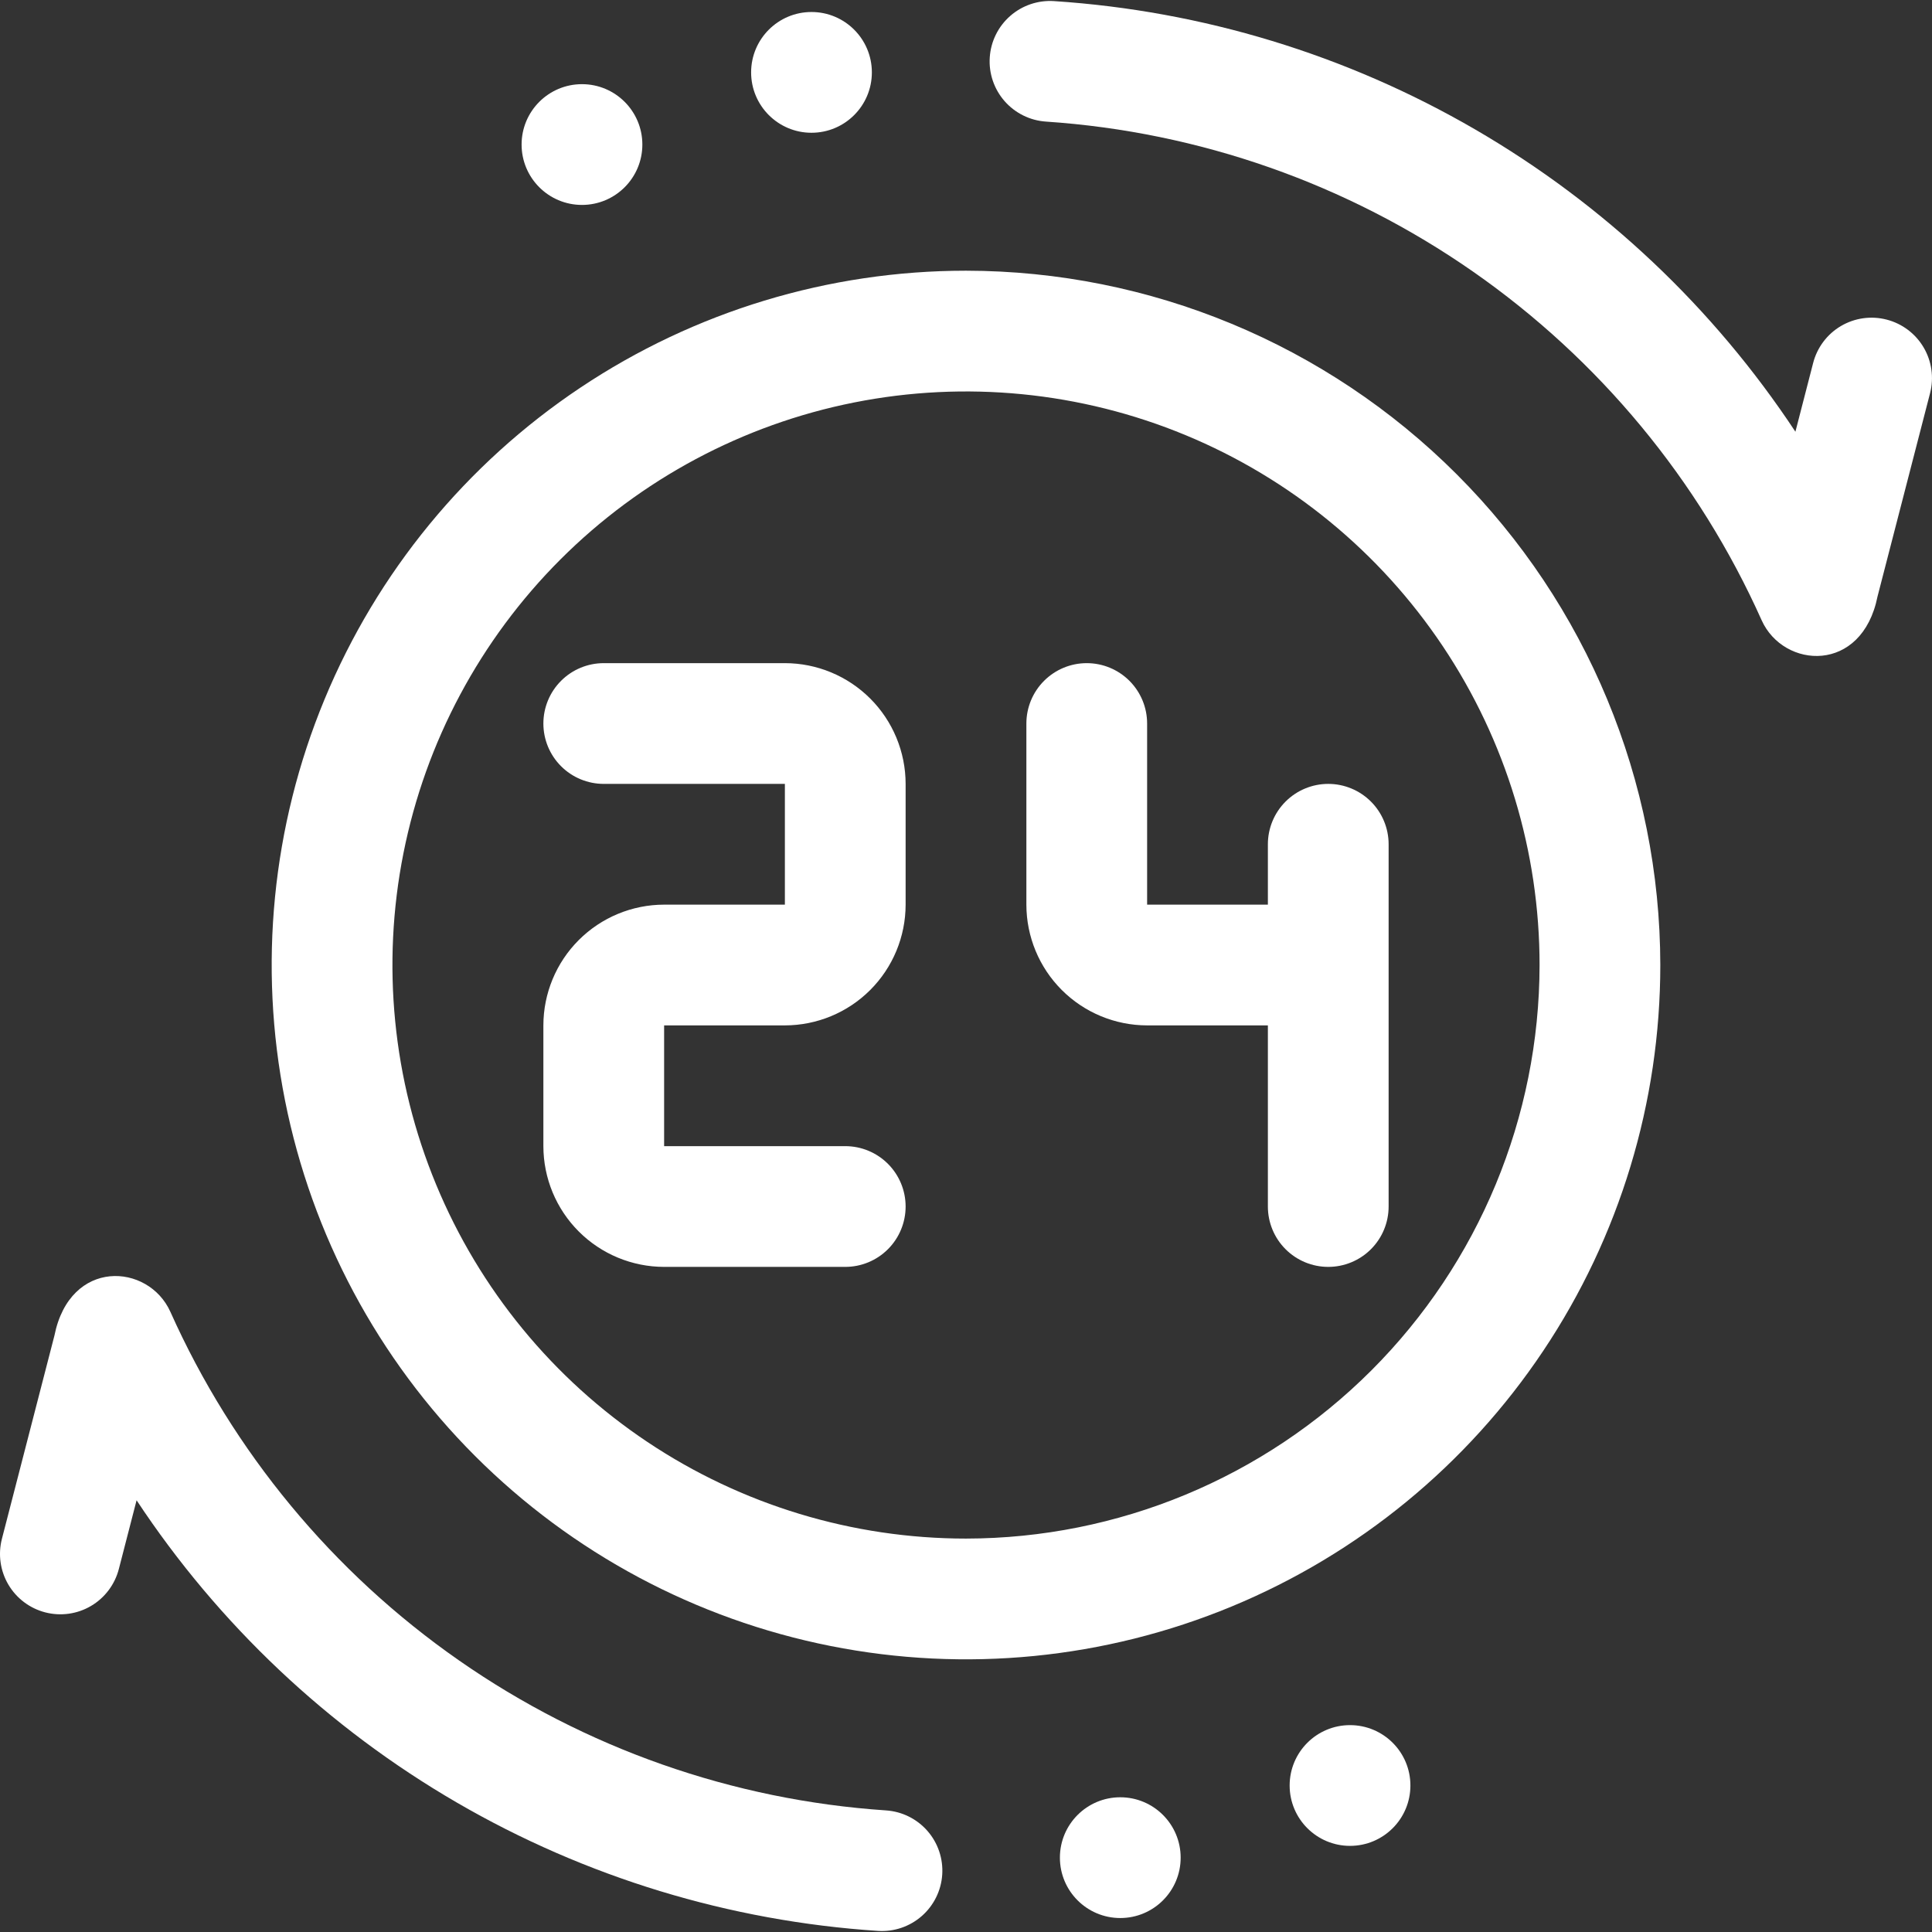 <svg width="131" height="131" viewBox="0 0 131 131" fill="none" xmlns="http://www.w3.org/2000/svg">
<rect x="0" y="0" width="131" height="131" fill="#333333" stroke="none"/>
<g clip-path="url(#clip0_2399_20723)">
<path d="M127.928 21.672C127.408 21.536 126.866 21.505 126.333 21.58C125.8 21.654 125.288 21.834 124.824 22.107C124.361 22.38 123.956 22.742 123.633 23.172C123.31 23.602 123.075 24.091 122.941 24.612L121.738 29.273C116.178 20.858 108.748 13.844 100.027 8.779C91.306 3.713 81.531 0.735 71.467 0.075C70.384 0.003 69.316 0.365 68.499 1.08C67.682 1.795 67.183 2.805 67.111 3.888C67.038 4.972 67.4 6.039 68.115 6.856C68.83 7.673 69.84 8.173 70.924 8.245C81.321 8.943 91.331 12.46 99.881 18.418C108.43 24.376 115.196 32.549 119.451 42.061C120.939 45.357 126.253 45.705 127.308 40.438L130.869 26.659C131.14 25.608 130.983 24.492 130.431 23.556C129.88 22.621 128.979 21.943 127.928 21.672Z" fill="white"/>
<path d="M60.075 122.755C49.678 122.057 39.667 118.54 31.118 112.582C22.569 106.624 15.803 98.451 11.548 88.939C10.059 85.643 4.746 85.295 3.69 90.562L0.13 104.341C-0.141 105.392 0.016 106.509 0.567 107.444C1.119 108.379 2.019 109.057 3.07 109.328C4.122 109.6 5.238 109.443 6.173 108.891C7.108 108.34 7.786 107.439 8.058 106.388L9.261 101.727C14.82 110.142 22.251 117.156 30.972 122.221C39.693 127.287 49.468 130.265 59.531 130.925C60.615 130.997 61.682 130.635 62.499 129.92C63.316 129.205 63.816 128.195 63.888 127.112C63.96 126.028 63.599 124.961 62.884 124.144C62.169 123.327 61.158 122.827 60.075 122.755Z" fill="white"/>
<path d="M53.219 44.965H40.938C39.852 44.965 38.81 45.396 38.043 46.164C37.275 46.932 36.844 47.973 36.844 49.059C36.844 50.144 37.275 51.186 38.043 51.953C38.81 52.721 39.852 53.152 40.938 53.152H53.219V61.34H45.031C42.861 61.342 40.779 62.206 39.244 63.74C37.709 65.275 36.846 67.357 36.844 69.527V77.715C36.846 79.886 37.709 81.967 39.244 83.502C40.779 85.037 42.861 85.9 45.031 85.902H57.312C58.398 85.902 59.44 85.471 60.207 84.703C60.975 83.936 61.406 82.894 61.406 81.809C61.406 80.723 60.975 79.682 60.207 78.914C59.44 78.146 58.398 77.715 57.312 77.715H45.031V69.527H53.219C55.389 69.525 57.471 68.662 59.006 67.127C60.541 65.592 61.404 63.511 61.406 61.34V53.152C61.404 50.982 60.541 48.9 59.006 47.365C57.471 45.831 55.389 44.967 53.219 44.965Z" fill="white"/>
<path d="M90.062 53.152C88.977 53.152 87.936 53.584 87.168 54.351C86.4 55.119 85.969 56.16 85.969 57.246V61.34H77.781V49.059C77.781 47.973 77.35 46.932 76.582 46.164C75.814 45.396 74.773 44.965 73.688 44.965C72.602 44.965 71.561 45.396 70.793 46.164C70.025 46.932 69.594 47.973 69.594 49.059V61.34C69.596 63.511 70.459 65.592 71.994 67.127C73.529 68.662 75.611 69.525 77.781 69.527H85.969V81.809C85.969 82.894 86.4 83.936 87.168 84.703C87.936 85.471 88.977 85.902 90.062 85.902C91.148 85.902 92.189 85.471 92.957 84.703C93.725 83.936 94.156 82.894 94.156 81.809V57.246C94.156 56.16 93.725 55.119 92.957 54.351C92.189 53.584 91.148 53.152 90.062 53.152Z" fill="white"/>
<path d="M65.5 18.355C56.189 18.355 47.087 21.117 39.345 26.29C31.603 31.463 25.569 38.815 22.006 47.418C18.442 56.02 17.51 65.486 19.326 74.618C21.143 83.75 25.627 92.139 32.211 98.723C38.795 105.307 47.183 109.791 56.316 111.607C65.448 113.424 74.914 112.491 83.516 108.928C92.118 105.365 99.471 99.331 104.644 91.589C109.817 83.847 112.578 74.745 112.578 65.434C112.564 52.952 107.6 40.986 98.774 32.16C89.948 23.334 77.982 18.369 65.5 18.355ZM65.5 104.324C57.808 104.324 50.289 102.043 43.894 97.77C37.498 93.497 32.513 87.423 29.57 80.316C26.626 73.21 25.856 65.391 27.357 57.846C28.857 50.302 32.561 43.373 38 37.934C43.439 32.495 50.369 28.791 57.913 27.29C65.457 25.79 73.276 26.56 80.383 29.503C87.489 32.447 93.563 37.432 97.836 43.827C102.11 50.223 104.391 57.742 104.391 65.434C104.379 75.744 100.278 85.63 92.987 92.921C85.696 100.211 75.811 104.313 65.5 104.324Z" fill="white"/>
<path d="M91.539 125.16C93.8 125.16 95.633 123.327 95.633 121.066C95.633 118.805 93.8 116.973 91.539 116.973C89.278 116.973 87.445 118.805 87.445 121.066C87.445 123.327 89.278 125.16 91.539 125.16Z" fill="white"/>
<path d="M55.023 9.002C57.284 9.002 59.117 7.169 59.117 4.908C59.117 2.647 57.284 0.814 55.023 0.814C52.763 0.814 50.93 2.647 50.93 4.908C50.93 7.169 52.763 9.002 55.023 9.002Z" fill="white"/>
<path d="M39.461 13.895C41.722 13.895 43.555 12.062 43.555 9.801C43.555 7.54 41.722 5.707 39.461 5.707C37.2 5.707 35.367 7.54 35.367 9.801C35.367 12.062 37.2 13.895 39.461 13.895Z" fill="white"/>
<path d="M75.961 130.053C78.222 130.053 80.055 128.22 80.055 125.959C80.055 123.698 78.222 121.865 75.961 121.865C73.7 121.865 71.867 123.698 71.867 125.959C71.867 128.22 73.7 130.053 75.961 130.053Z" fill="white"/>
</g>
<defs>
<clipPath id="clip0_2399_20723">
<rect width="131" height="131" fill="white"/>
</clipPath>
</defs>
</svg>
